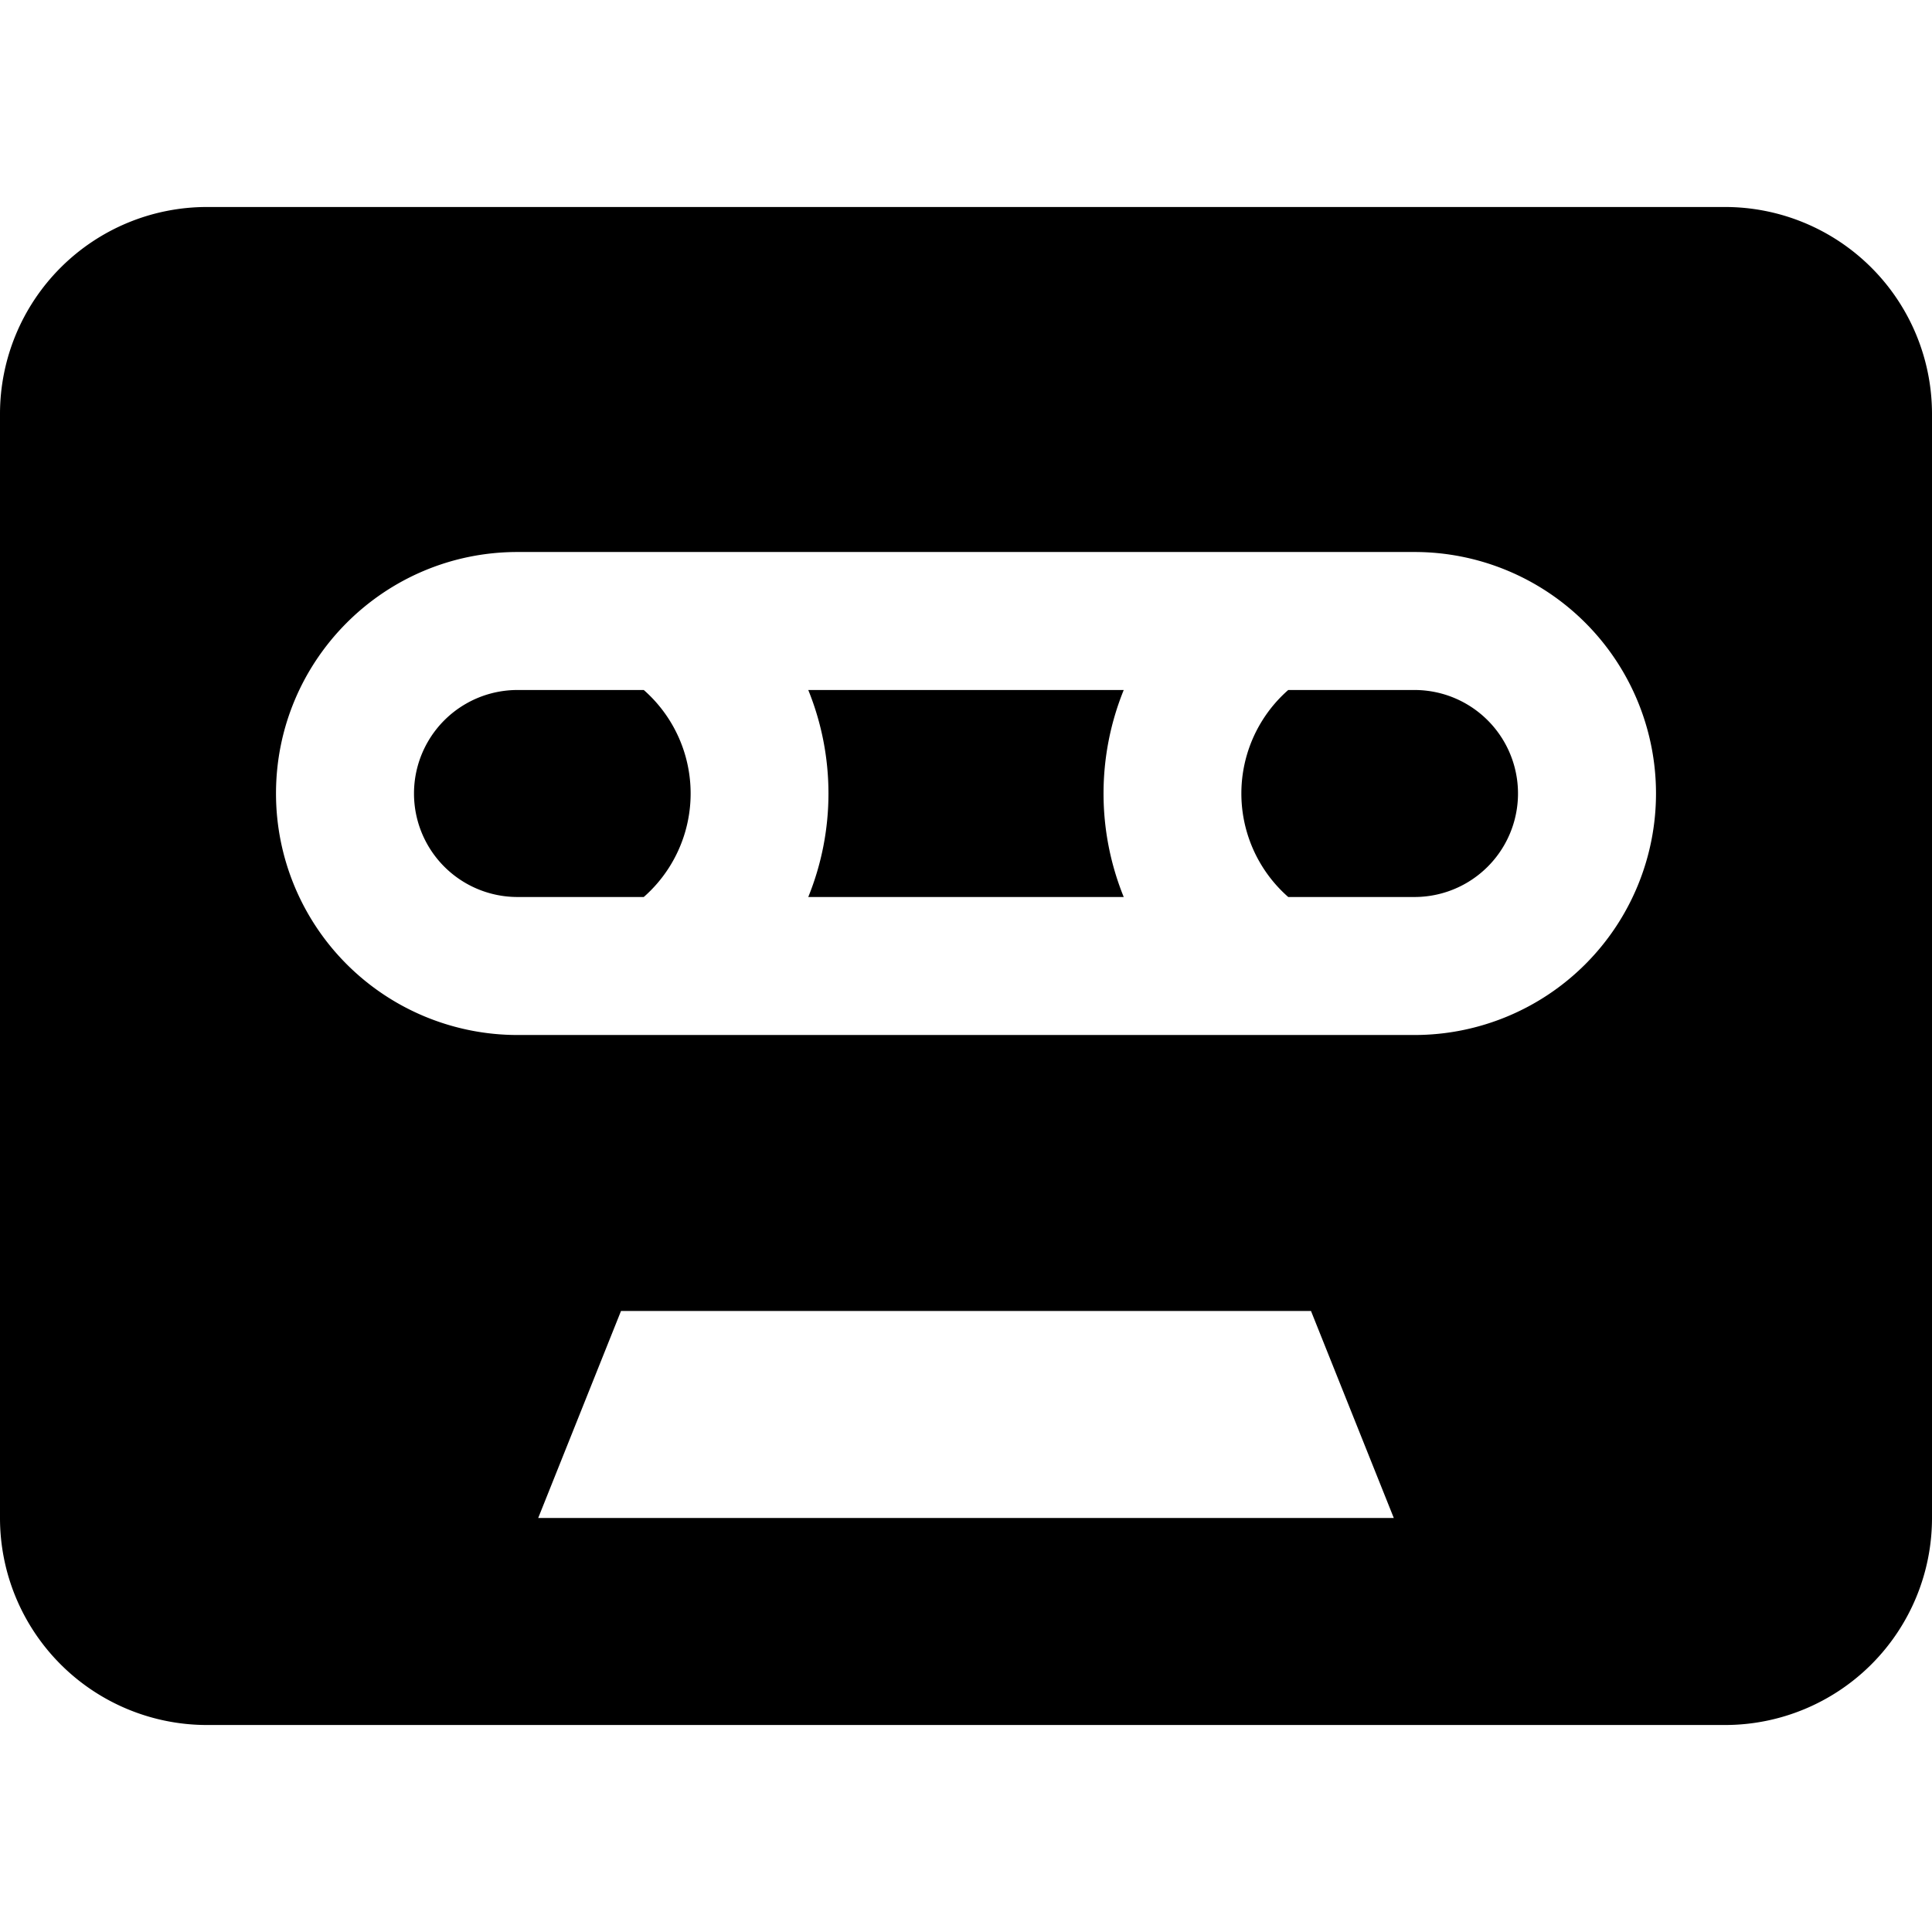 <?xml version="1.0" encoding="utf-8"?>
<!-- Generator: www.svgicons.com -->
<svg xmlns="http://www.w3.org/2000/svg" width="800" height="800" viewBox="0 0 14 14">
<path fill="currentColor" fill-rule="evenodd" d="M0 3a1.5 1.5 0 0 1 1.5-1.5h11A1.5 1.5 0 0 1 14 3v8a1.5 1.5 0 0 1-1.5 1.5h-11A1.5 1.5 0 0 1 0 11zm9.5 6.5h-5L3.9 11h6.2zM2 5.75C2 4.784 2.784 4 3.75 4h6.5a1.75 1.75 0 1 1 0 3.5h-6.5A1.75 1.75 0 0 1 2 5.75M3.75 5a.75.75 0 0 0 0 1.5h.915a.998.998 0 0 0 0-1.5zm4.393 1.5H5.857a1.995 1.995 0 0 0 0-1.5h2.286a1.995 1.995 0 0 0 0 1.5m1.192 0h.915a.75.75 0 0 0 0-1.5h-.915a.998.998 0 0 0 0 1.5" clip-rule="evenodd"/>
</svg>